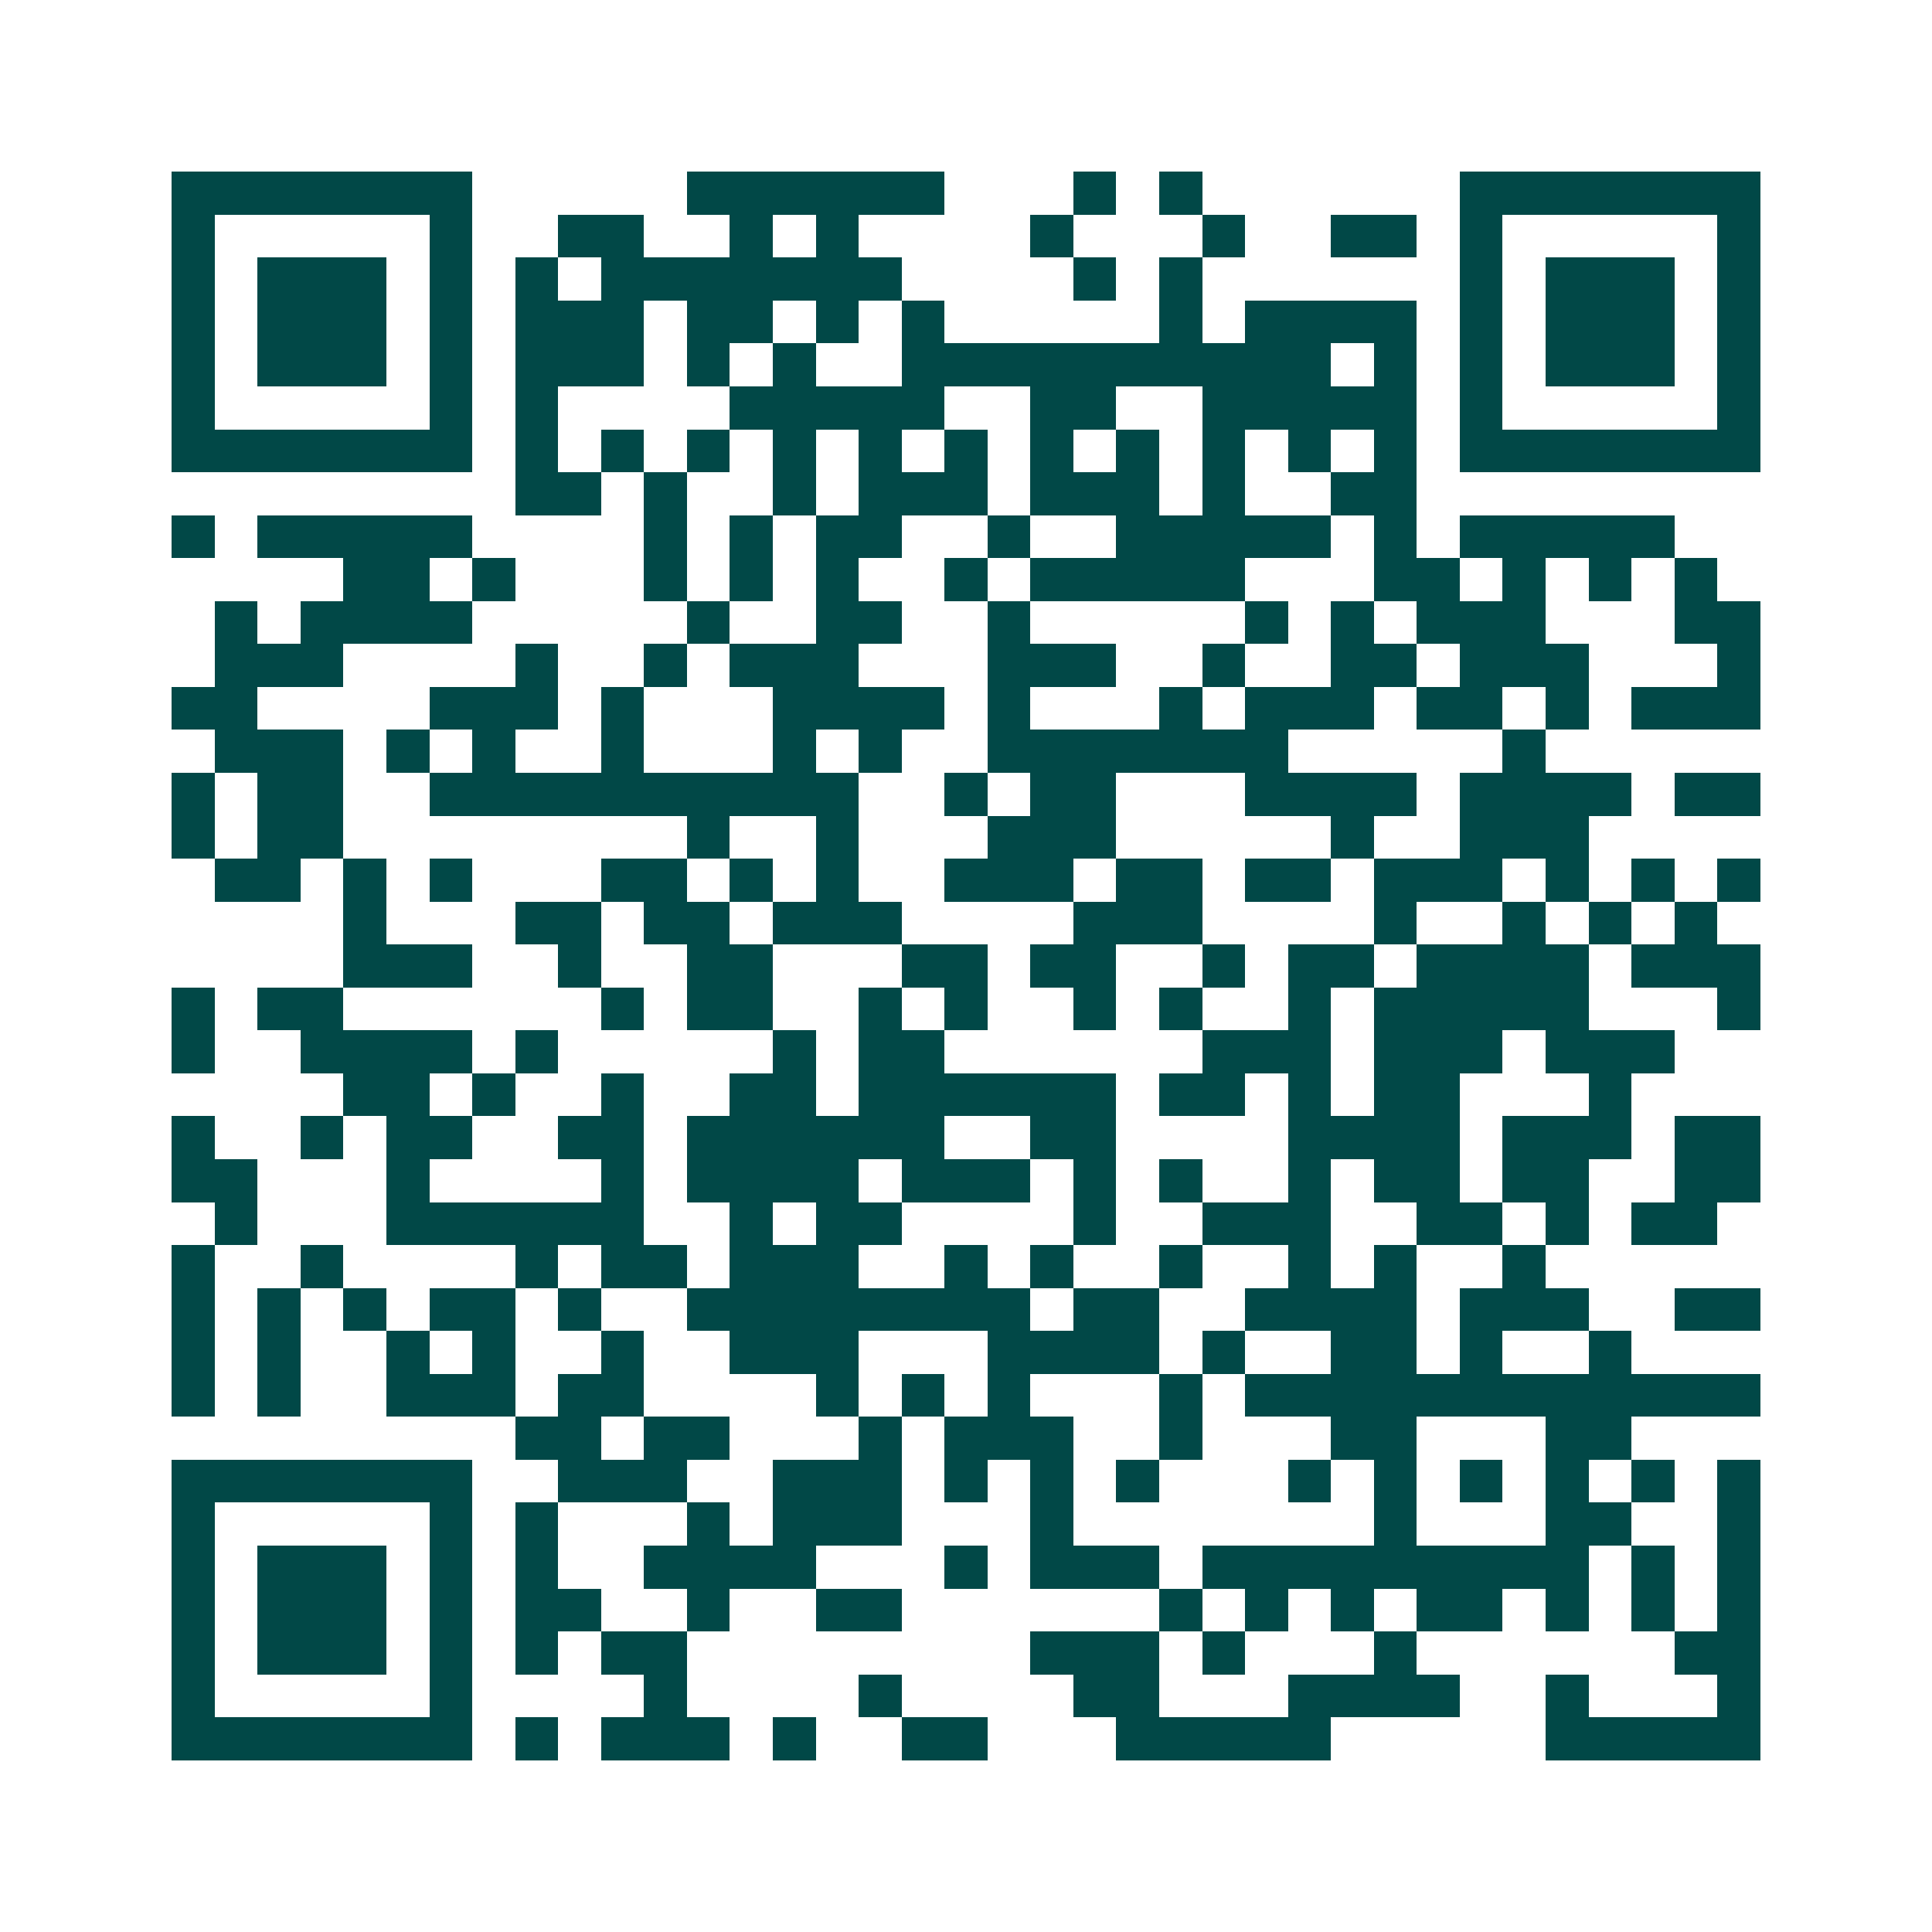 <svg xmlns="http://www.w3.org/2000/svg" width="200" height="200" viewBox="0 0 45 45" shape-rendering="crispEdges"><path fill="#ffffff" d="M0 0h45v45H0z"/><path stroke="#014847" d="M4 4.5h7m5 0h6m3 0h1m1 0h1m6 0h7M4 5.5h1m5 0h1m2 0h2m2 0h1m1 0h1m4 0h1m3 0h1m2 0h2m1 0h1m5 0h1M4 6.5h1m1 0h3m1 0h1m1 0h1m1 0h7m4 0h1m1 0h1m6 0h1m1 0h3m1 0h1M4 7.5h1m1 0h3m1 0h1m1 0h3m1 0h2m1 0h1m1 0h1m5 0h1m1 0h4m1 0h1m1 0h3m1 0h1M4 8.5h1m1 0h3m1 0h1m1 0h3m1 0h1m1 0h1m2 0h10m1 0h1m1 0h1m1 0h3m1 0h1M4 9.5h1m5 0h1m1 0h1m4 0h5m2 0h2m2 0h5m1 0h1m5 0h1M4 10.5h7m1 0h1m1 0h1m1 0h1m1 0h1m1 0h1m1 0h1m1 0h1m1 0h1m1 0h1m1 0h1m1 0h1m1 0h7M12 11.5h2m1 0h1m2 0h1m1 0h3m1 0h3m1 0h1m2 0h2M4 12.5h1m1 0h5m4 0h1m1 0h1m1 0h2m2 0h1m2 0h5m1 0h1m1 0h5M8 13.5h2m1 0h1m3 0h1m1 0h1m1 0h1m2 0h1m1 0h5m3 0h2m1 0h1m1 0h1m1 0h1M5 14.5h1m1 0h4m5 0h1m2 0h2m2 0h1m5 0h1m1 0h1m1 0h3m3 0h2M5 15.5h3m4 0h1m2 0h1m1 0h3m3 0h3m2 0h1m2 0h2m1 0h3m3 0h1M4 16.5h2m4 0h3m1 0h1m3 0h4m1 0h1m3 0h1m1 0h3m1 0h2m1 0h1m1 0h3M5 17.5h3m1 0h1m1 0h1m2 0h1m3 0h1m1 0h1m2 0h7m5 0h1M4 18.5h1m1 0h2m2 0h10m2 0h1m1 0h2m3 0h4m1 0h4m1 0h2M4 19.5h1m1 0h2m8 0h1m2 0h1m3 0h3m5 0h1m2 0h3M5 20.5h2m1 0h1m1 0h1m3 0h2m1 0h1m1 0h1m2 0h3m1 0h2m1 0h2m1 0h3m1 0h1m1 0h1m1 0h1M8 21.5h1m3 0h2m1 0h2m1 0h3m4 0h3m4 0h1m2 0h1m1 0h1m1 0h1M8 22.5h3m2 0h1m2 0h2m3 0h2m1 0h2m2 0h1m1 0h2m1 0h4m1 0h3M4 23.5h1m1 0h2m6 0h1m1 0h2m2 0h1m1 0h1m2 0h1m1 0h1m2 0h1m1 0h5m3 0h1M4 24.5h1m2 0h4m1 0h1m5 0h1m1 0h2m6 0h3m1 0h3m1 0h3M8 25.5h2m1 0h1m2 0h1m2 0h2m1 0h6m1 0h2m1 0h1m1 0h2m3 0h1M4 26.5h1m2 0h1m1 0h2m2 0h2m1 0h6m2 0h2m4 0h4m1 0h3m1 0h2M4 27.5h2m3 0h1m4 0h1m1 0h4m1 0h3m1 0h1m1 0h1m2 0h1m1 0h2m1 0h2m2 0h2M5 28.5h1m3 0h6m2 0h1m1 0h2m4 0h1m2 0h3m2 0h2m1 0h1m1 0h2M4 29.5h1m2 0h1m4 0h1m1 0h2m1 0h3m2 0h1m1 0h1m2 0h1m2 0h1m1 0h1m2 0h1M4 30.5h1m1 0h1m1 0h1m1 0h2m1 0h1m2 0h8m1 0h2m2 0h4m1 0h3m2 0h2M4 31.5h1m1 0h1m2 0h1m1 0h1m2 0h1m2 0h3m3 0h4m1 0h1m2 0h2m1 0h1m2 0h1M4 32.5h1m1 0h1m2 0h3m1 0h2m4 0h1m1 0h1m1 0h1m3 0h1m1 0h12M12 33.5h2m1 0h2m3 0h1m1 0h3m2 0h1m3 0h2m3 0h2M4 34.5h7m2 0h3m2 0h3m1 0h1m1 0h1m1 0h1m3 0h1m1 0h1m1 0h1m1 0h1m1 0h1m1 0h1M4 35.5h1m5 0h1m1 0h1m3 0h1m1 0h3m3 0h1m7 0h1m3 0h2m2 0h1M4 36.5h1m1 0h3m1 0h1m1 0h1m2 0h4m3 0h1m1 0h3m1 0h9m1 0h1m1 0h1M4 37.5h1m1 0h3m1 0h1m1 0h2m2 0h1m2 0h2m6 0h1m1 0h1m1 0h1m1 0h2m1 0h1m1 0h1m1 0h1M4 38.5h1m1 0h3m1 0h1m1 0h1m1 0h2m8 0h3m1 0h1m3 0h1m6 0h2M4 39.5h1m5 0h1m4 0h1m4 0h1m4 0h2m3 0h4m2 0h1m3 0h1M4 40.5h7m1 0h1m1 0h3m1 0h1m2 0h2m3 0h5m5 0h5"/></svg>
